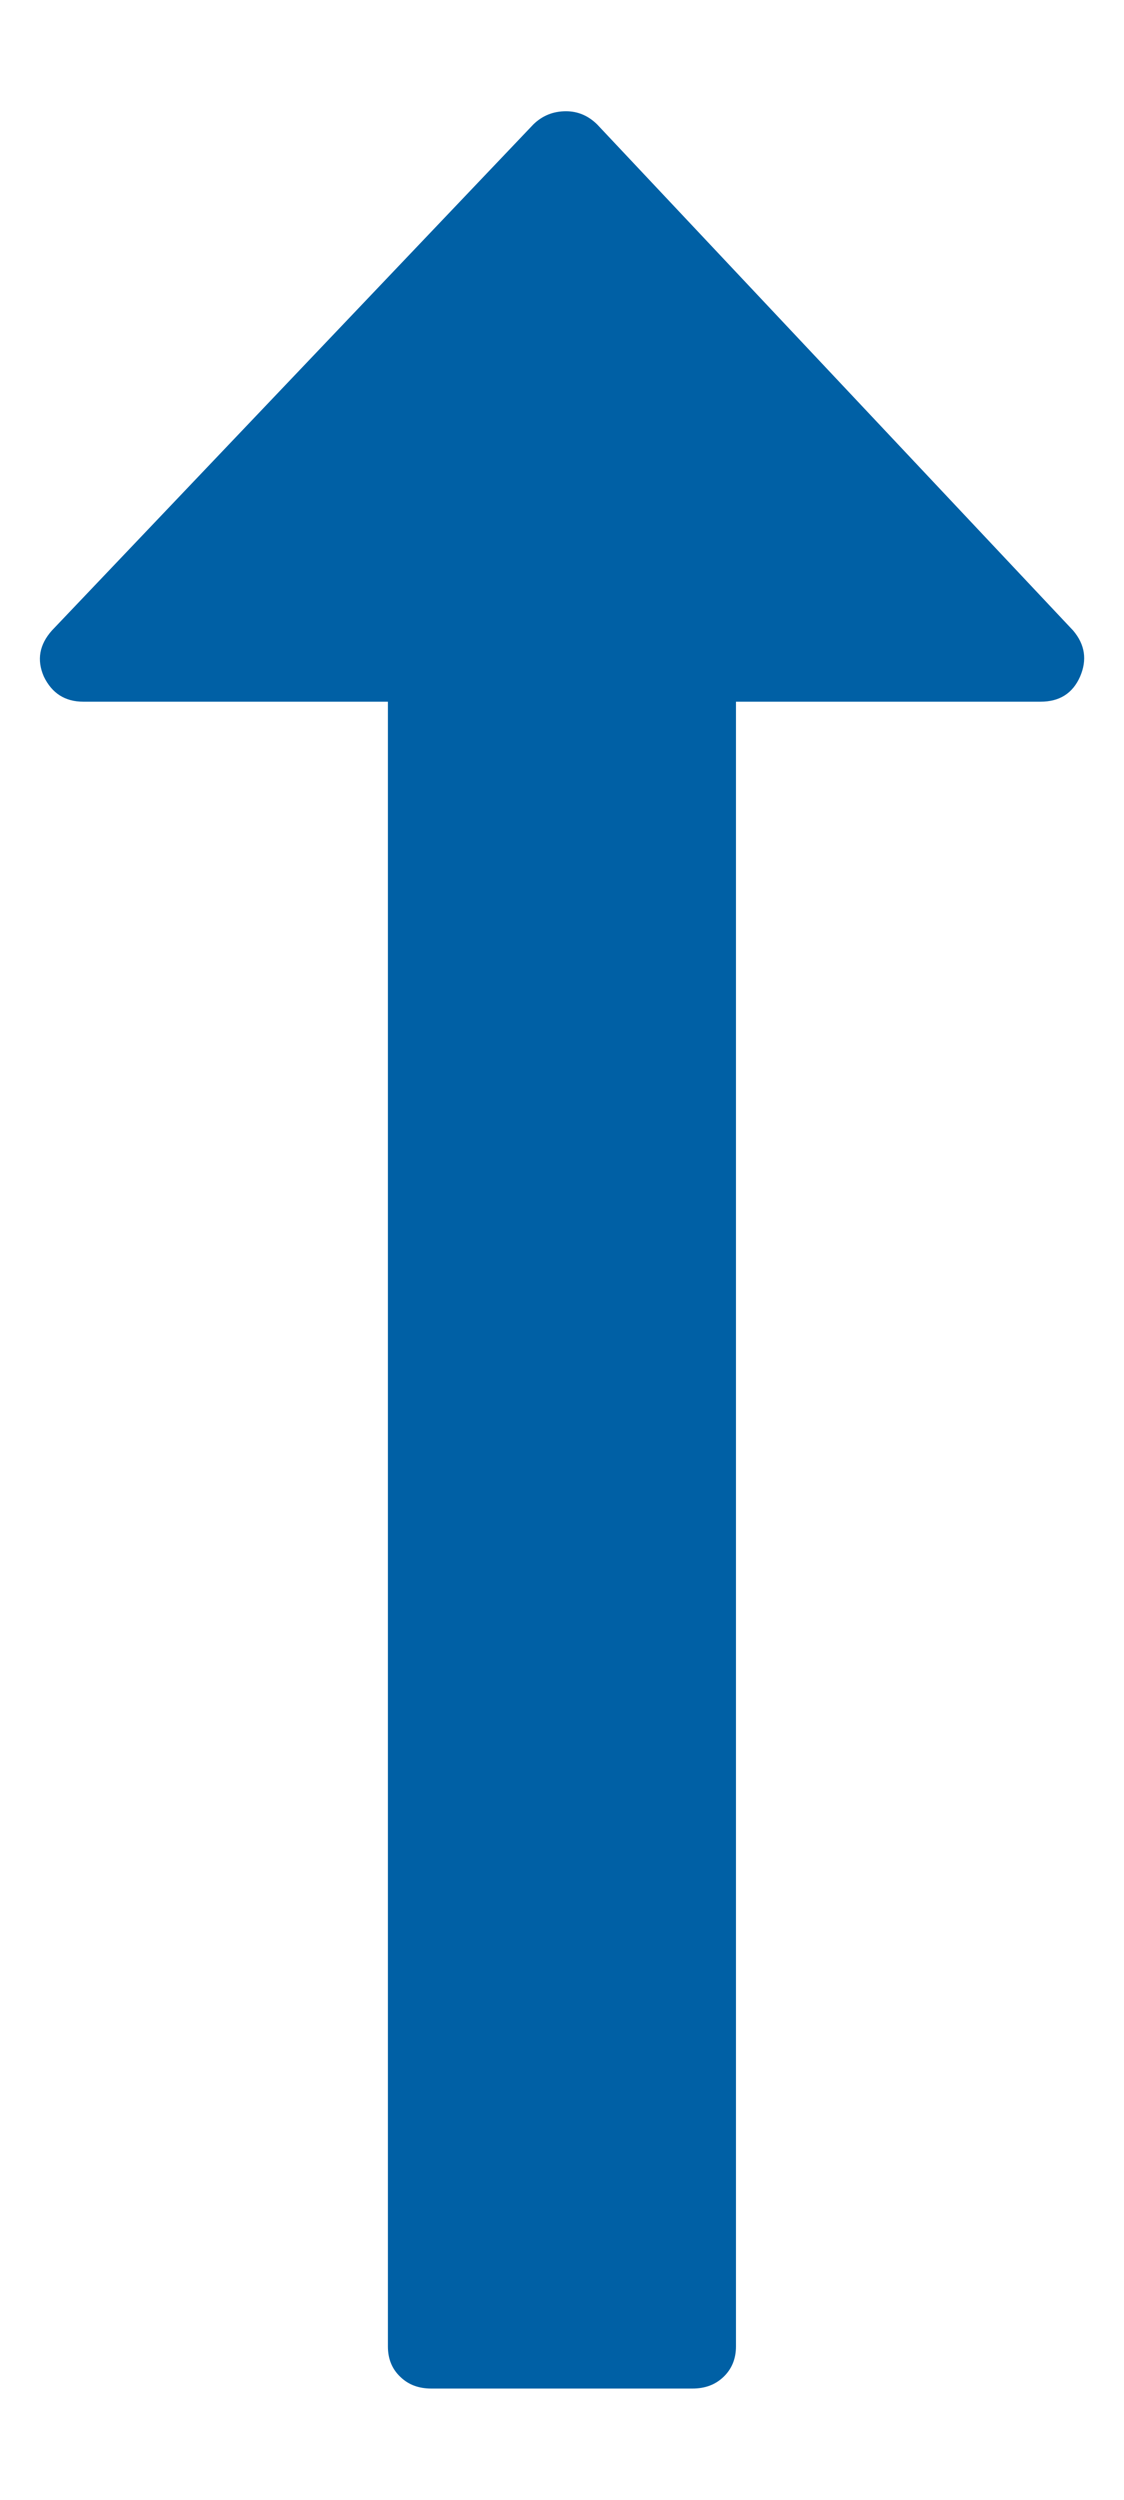 <svg width="9" height="20" viewBox="0 0 9 20" fill="none" xmlns="http://www.w3.org/2000/svg">
<path d="M4.782 0.996L8.593 5.045C8.688 5.157 8.706 5.28 8.648 5.414C8.589 5.547 8.484 5.614 8.332 5.614H5.893L5.893 18.773C5.893 18.871 5.86 18.952 5.795 19.015C5.729 19.079 5.646 19.11 5.544 19.11H3.454C3.352 19.11 3.269 19.079 3.204 19.015C3.138 18.952 3.106 18.871 3.106 18.773L3.106 5.614H0.667C0.521 5.614 0.416 5.547 0.351 5.413C0.293 5.28 0.315 5.157 0.416 5.044L4.271 0.995C4.343 0.925 4.43 0.89 4.532 0.89C4.626 0.89 4.71 0.925 4.782 0.996Z" fill="#0060A5"/>
</svg>
